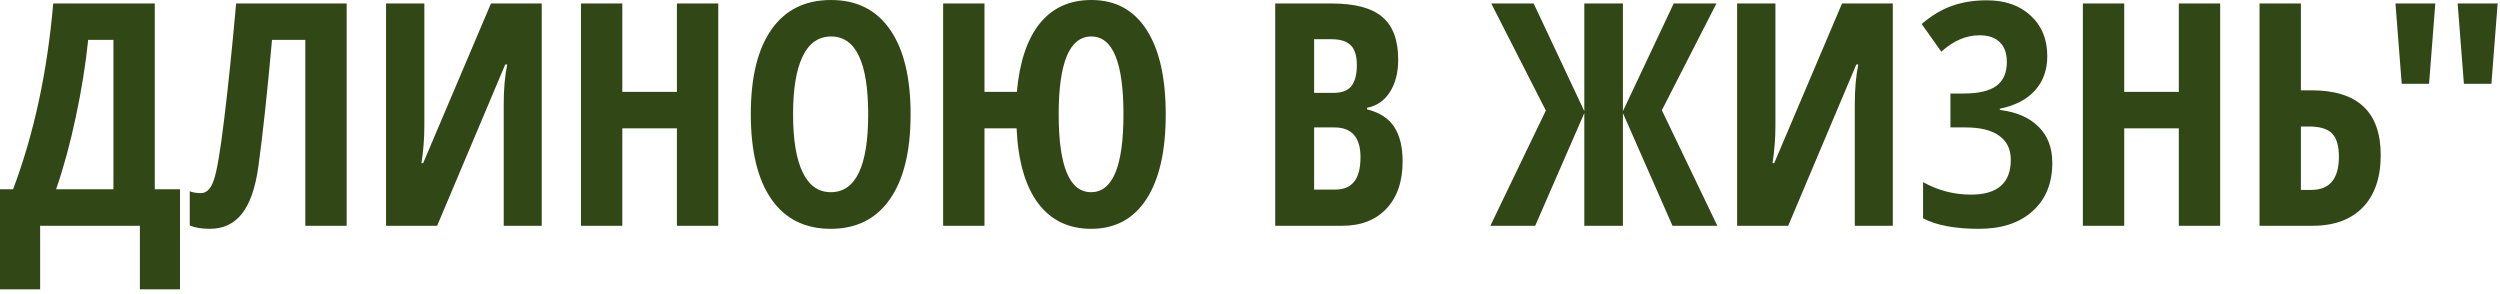 <?xml version="1.0" encoding="UTF-8"?> <svg xmlns="http://www.w3.org/2000/svg" width="562" height="66" viewBox="0 0 562 66" fill="none"><path d="M40.469 65.044H31.445V50.757H9.023V65.044H0V42.554H2.939C7.633 30.09 10.641 16.167 11.963 0.786H34.795V42.554H40.469V65.044ZM25.498 42.554V8.955H19.824C19.255 14.492 18.332 20.246 17.056 26.216C15.802 32.163 14.321 37.609 12.612 42.554H25.498ZM77.93 50.757H68.633V8.955H61.148C60.122 20.485 59.097 30.01 58.071 37.529C57.388 42.337 56.146 45.858 54.346 48.091C52.568 50.324 50.187 51.44 47.202 51.44C45.356 51.44 43.841 51.19 42.656 50.688V42.998C43.34 43.272 44.183 43.408 45.185 43.408C46.462 43.408 47.43 42.406 48.091 40.4C48.774 38.395 49.538 33.895 50.381 26.899C51.247 19.904 52.147 11.2 53.081 0.786H77.93V50.757ZM86.782 0.786H95.395V28.232C95.395 31.081 95.179 33.895 94.746 36.675H95.122L110.366 0.786H121.782V50.757H113.237V23.379C113.237 20.006 113.499 17.044 114.023 14.492H113.579L98.267 50.757H86.782V0.786ZM161.465 50.757H152.168V28.848H139.897V50.757H130.601V0.786H139.897V20.645H152.168V0.786H161.465V50.757ZM204.702 25.703C204.702 33.975 203.153 40.332 200.054 44.775C196.955 49.219 192.523 51.44 186.758 51.44C180.97 51.44 176.527 49.23 173.428 44.81C170.329 40.366 168.779 33.975 168.779 25.635C168.779 17.363 170.329 11.029 173.428 6.631C176.527 2.21 180.993 0 186.826 0C192.591 0 197.012 2.222 200.088 6.665C203.164 11.086 204.702 17.432 204.702 25.703ZM178.281 25.703C178.281 31.4 178.999 35.741 180.435 38.726C181.87 41.711 183.978 43.203 186.758 43.203C192.363 43.203 195.166 37.37 195.166 25.703C195.166 14.037 192.386 8.203 186.826 8.203C184.001 8.203 181.87 9.696 180.435 12.681C178.999 15.643 178.281 19.984 178.281 25.703ZM262.056 25.703C262.056 33.952 260.609 40.309 257.715 44.775C254.821 49.219 250.674 51.44 245.273 51.44C240.215 51.44 236.239 49.515 233.345 45.664C230.474 41.813 228.867 36.208 228.525 28.848H221.313V50.757H212.017V0.786H221.313V20.645H228.594C229.186 13.945 230.895 8.83 233.721 5.298C236.569 1.766 240.443 0 245.342 0C250.742 0 254.878 2.233 257.749 6.699C260.62 11.143 262.056 17.477 262.056 25.703ZM237.993 25.703C237.993 37.37 240.42 43.203 245.273 43.203C250.127 43.203 252.554 37.37 252.554 25.703C252.554 14.037 250.15 8.203 245.342 8.203C240.443 8.203 237.993 14.037 237.993 25.703ZM286.665 0.786H299.414C304.609 0.786 308.392 1.8 310.762 3.828C313.132 5.833 314.316 9.035 314.316 13.433C314.316 16.326 313.69 18.753 312.437 20.713C311.183 22.65 309.474 23.823 307.31 24.233V24.575C310.135 25.282 312.174 26.603 313.428 28.54C314.681 30.477 315.308 33.052 315.308 36.265C315.308 40.799 314.089 44.354 311.65 46.929C309.235 49.481 305.92 50.757 301.704 50.757H286.665V0.786ZM295.415 20.884H299.688C301.647 20.884 303.026 20.36 303.823 19.311C304.621 18.263 305.02 16.703 305.02 14.629C305.02 12.555 304.564 11.074 303.652 10.185C302.741 9.274 301.305 8.818 299.346 8.818H295.415V20.884ZM295.415 28.643V42.622H300.098C302.035 42.622 303.47 42.03 304.404 40.845C305.361 39.66 305.84 37.825 305.84 35.342C305.84 30.876 303.88 28.643 299.961 28.643H295.415ZM347.505 24.849L335.234 0.786H344.771L356.152 24.985V0.786H364.834V24.985L376.25 0.786H385.854L373.584 24.78L386.06 50.757H375.977L364.834 25.43V50.757H356.152V25.43L345.112 50.757H335.029L347.505 24.849ZM390.503 0.786H399.116V28.232C399.116 31.081 398.9 33.895 398.467 36.675H398.843L414.087 0.786H425.503V50.757H416.958V23.379C416.958 20.006 417.22 17.044 417.744 14.492H417.3L401.987 50.757H390.503V0.786ZM460.229 12.612C460.229 15.711 459.307 18.286 457.461 20.337C455.638 22.365 453.006 23.732 449.565 24.439V24.712C453.302 25.168 456.196 26.421 458.247 28.472C460.321 30.5 461.357 33.211 461.357 36.606C461.357 41.209 459.876 44.832 456.914 47.476C453.975 50.119 449.964 51.44 444.883 51.44C439.505 51.44 435.312 50.654 432.305 49.082V40.947C435.677 42.816 439.266 43.75 443.071 43.75C449.041 43.75 452.026 41.141 452.026 35.923C452.026 33.553 451.16 31.753 449.429 30.523C447.72 29.269 445.179 28.643 441.807 28.643H438.457V21.02H441.465C444.769 21.02 447.207 20.451 448.779 19.311C450.352 18.149 451.138 16.361 451.138 13.945C451.138 12.008 450.614 10.527 449.565 9.502C448.517 8.454 447.002 7.93 445.02 7.93C441.989 7.93 439.118 9.16 436.406 11.621L431.997 5.4C434.253 3.464 436.543 2.096 438.867 1.299C441.191 0.479 443.778 0.068 446.626 0.068C450.75 0.068 454.043 1.219 456.504 3.521C458.988 5.799 460.229 8.83 460.229 12.612ZM499.092 50.757H489.795V28.848H477.524V50.757H468.228V0.786H477.524V20.645H489.795V0.786H499.092V50.757ZM535.186 34.863C535.186 39.899 533.853 43.807 531.187 46.587C528.521 49.367 524.738 50.757 519.839 50.757H507.944V0.786H517.241V20.303H519.634C530.002 20.303 535.186 25.156 535.186 34.863ZM517.241 42.69H519.565C523.713 42.69 525.786 40.195 525.786 35.205C525.786 32.79 525.273 31.058 524.248 30.01C523.245 28.962 521.525 28.438 519.087 28.438H517.241V42.69ZM547.456 0.786L546.055 18.833H539.902L538.501 0.786H547.456ZM561.47 0.786L560.068 18.833H553.882L552.48 0.786H561.47Z" fill="#314816"></path></svg> 